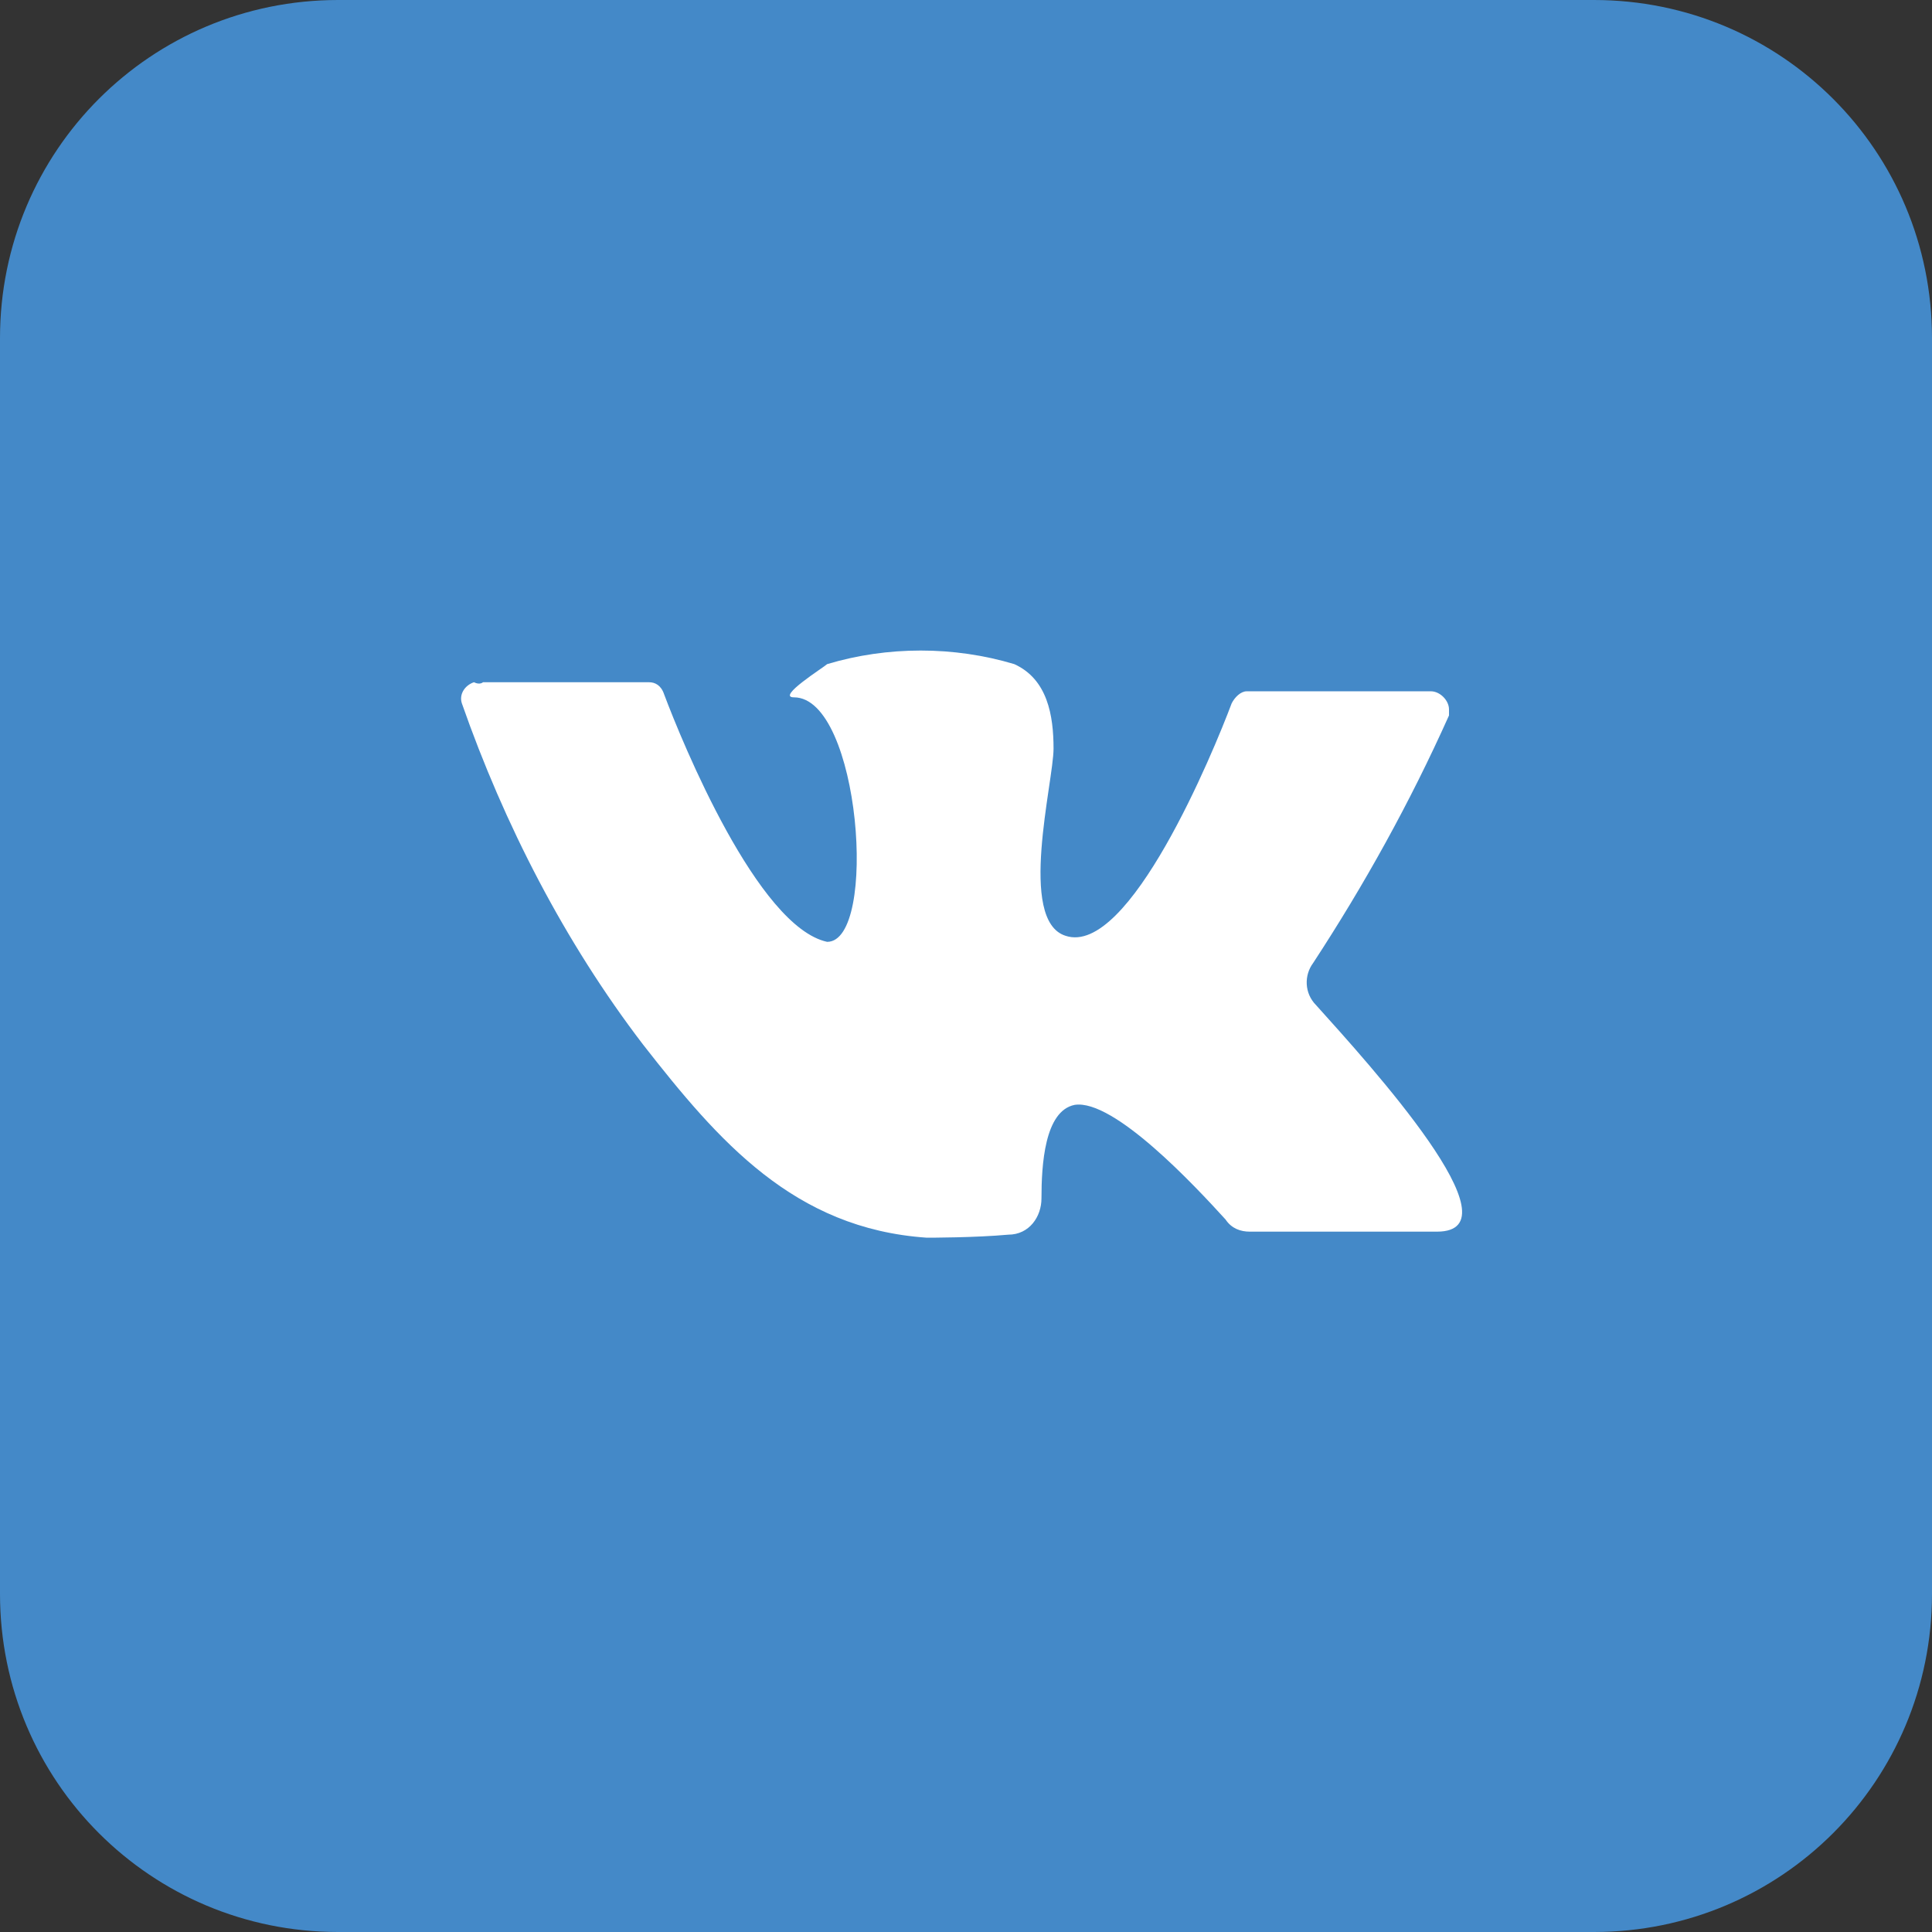 <?xml version="1.0" encoding="UTF-8"?> <!-- Generator: Adobe Illustrator 23.1.0, SVG Export Plug-In . SVG Version: 6.00 Build 0) --> <svg xmlns="http://www.w3.org/2000/svg" xmlns:xlink="http://www.w3.org/1999/xlink" id="Слой_1" x="0px" y="0px" viewBox="0 0 64 64" style="enable-background:new 0 0 64 64;" xml:space="preserve"><rect x="0" y="0" width="64" height="64" fill="#333333" stroke="none"/> <style type="text/css"> .st0{fill:#4489C8;} .st1{fill:#FFFFFF;} </style> <title></title> <g id="_32-vk"> <path class="st0" d="M11.2,0h41.6C59,0,64,5,64,11.2v41.6C64,59,59,64,52.8,64H11.2C5,64,0,59,0,52.8V11.2C0,5,5,0,11.2,0z"></path> <path class="st1" d="M16,22.6h5.5c0.2,0,0.4,0.1,0.5,0.4c0.6,1.6,3.1,7.7,5.4,8.2c1.7,0,1.1-8.1-1.1-8.1c-0.6,0,1-1,1.1-1.1 c2-0.6,4.2-0.6,6.2,0c1.1,0.5,1.3,1.7,1.3,2.8c0,1.1-1.2,5.7,0.4,6.2c2.1,0.7,4.9-6.1,5.5-7.7c0.1-0.2,0.3-0.4,0.5-0.4h6.1 c0.3,0,0.6,0.3,0.6,0.6c0,0.1,0,0.2,0,0.2c-1.3,2.9-2.8,5.6-4.5,8.2c-0.3,0.4-0.3,1,0.1,1.4c1.8,2,6.8,7.5,4,7.5h-6.2 c-0.3,0-0.6-0.1-0.8-0.4c-1-1.1-3.7-4-5-3.8c-1,0.2-1.1,2-1.1,3.1c0,0.6-0.4,1.2-1.1,1.2c-1.1,0.1-2.6,0.1-2.7,0.1 c-4.4-0.3-6.9-3.2-9.4-6.4c-2.6-3.4-4.6-7.3-6-11.3c-0.1-0.3,0.1-0.6,0.4-0.7C15.9,22.7,16,22.6,16,22.6z"></path> </g> </svg> 